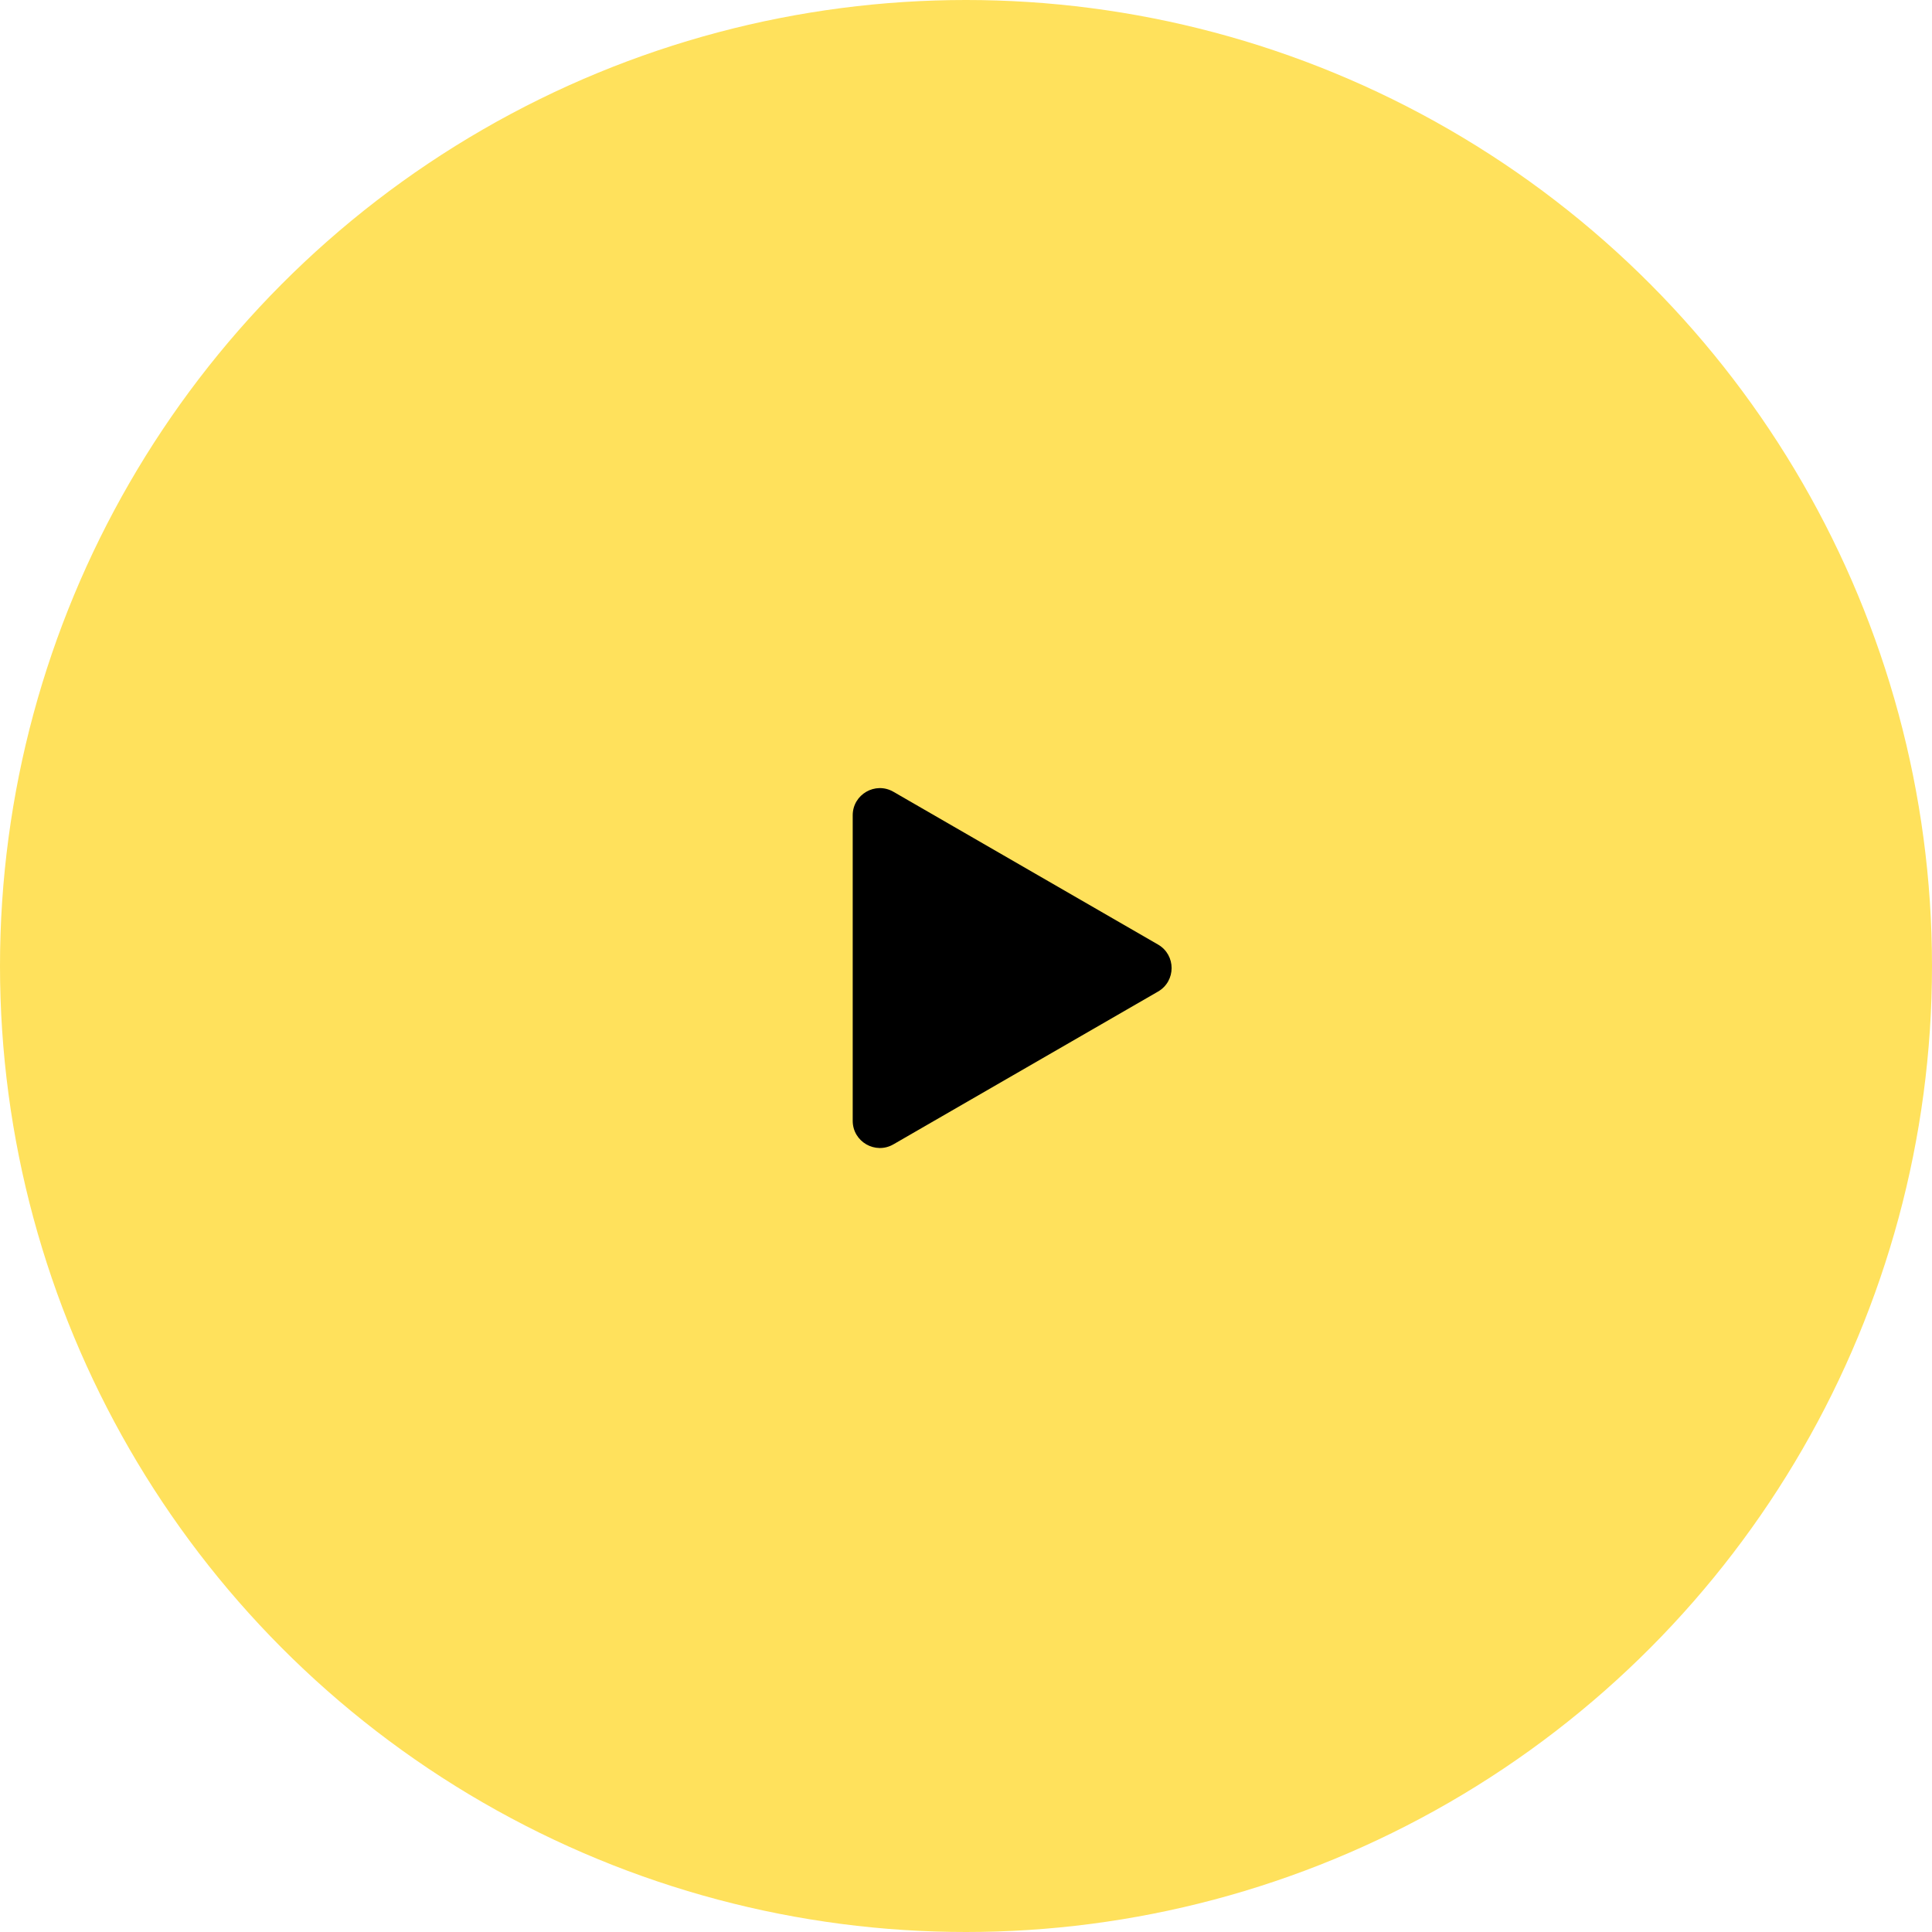 <?xml version="1.0" encoding="UTF-8"?> <svg xmlns="http://www.w3.org/2000/svg" width="130" height="130" viewBox="0 0 130 130" fill="none"> <circle cx="65" cy="65" r="65" fill="#FFE15C"></circle> <path d="M77.922 63.557C79.139 64.26 79.139 66.017 77.922 66.72L60.117 77C58.899 77.703 57.377 76.824 57.377 75.418L57.377 54.859C57.377 53.453 58.899 52.574 60.117 53.277L77.922 63.557Z" fill="black"></path> </svg> 